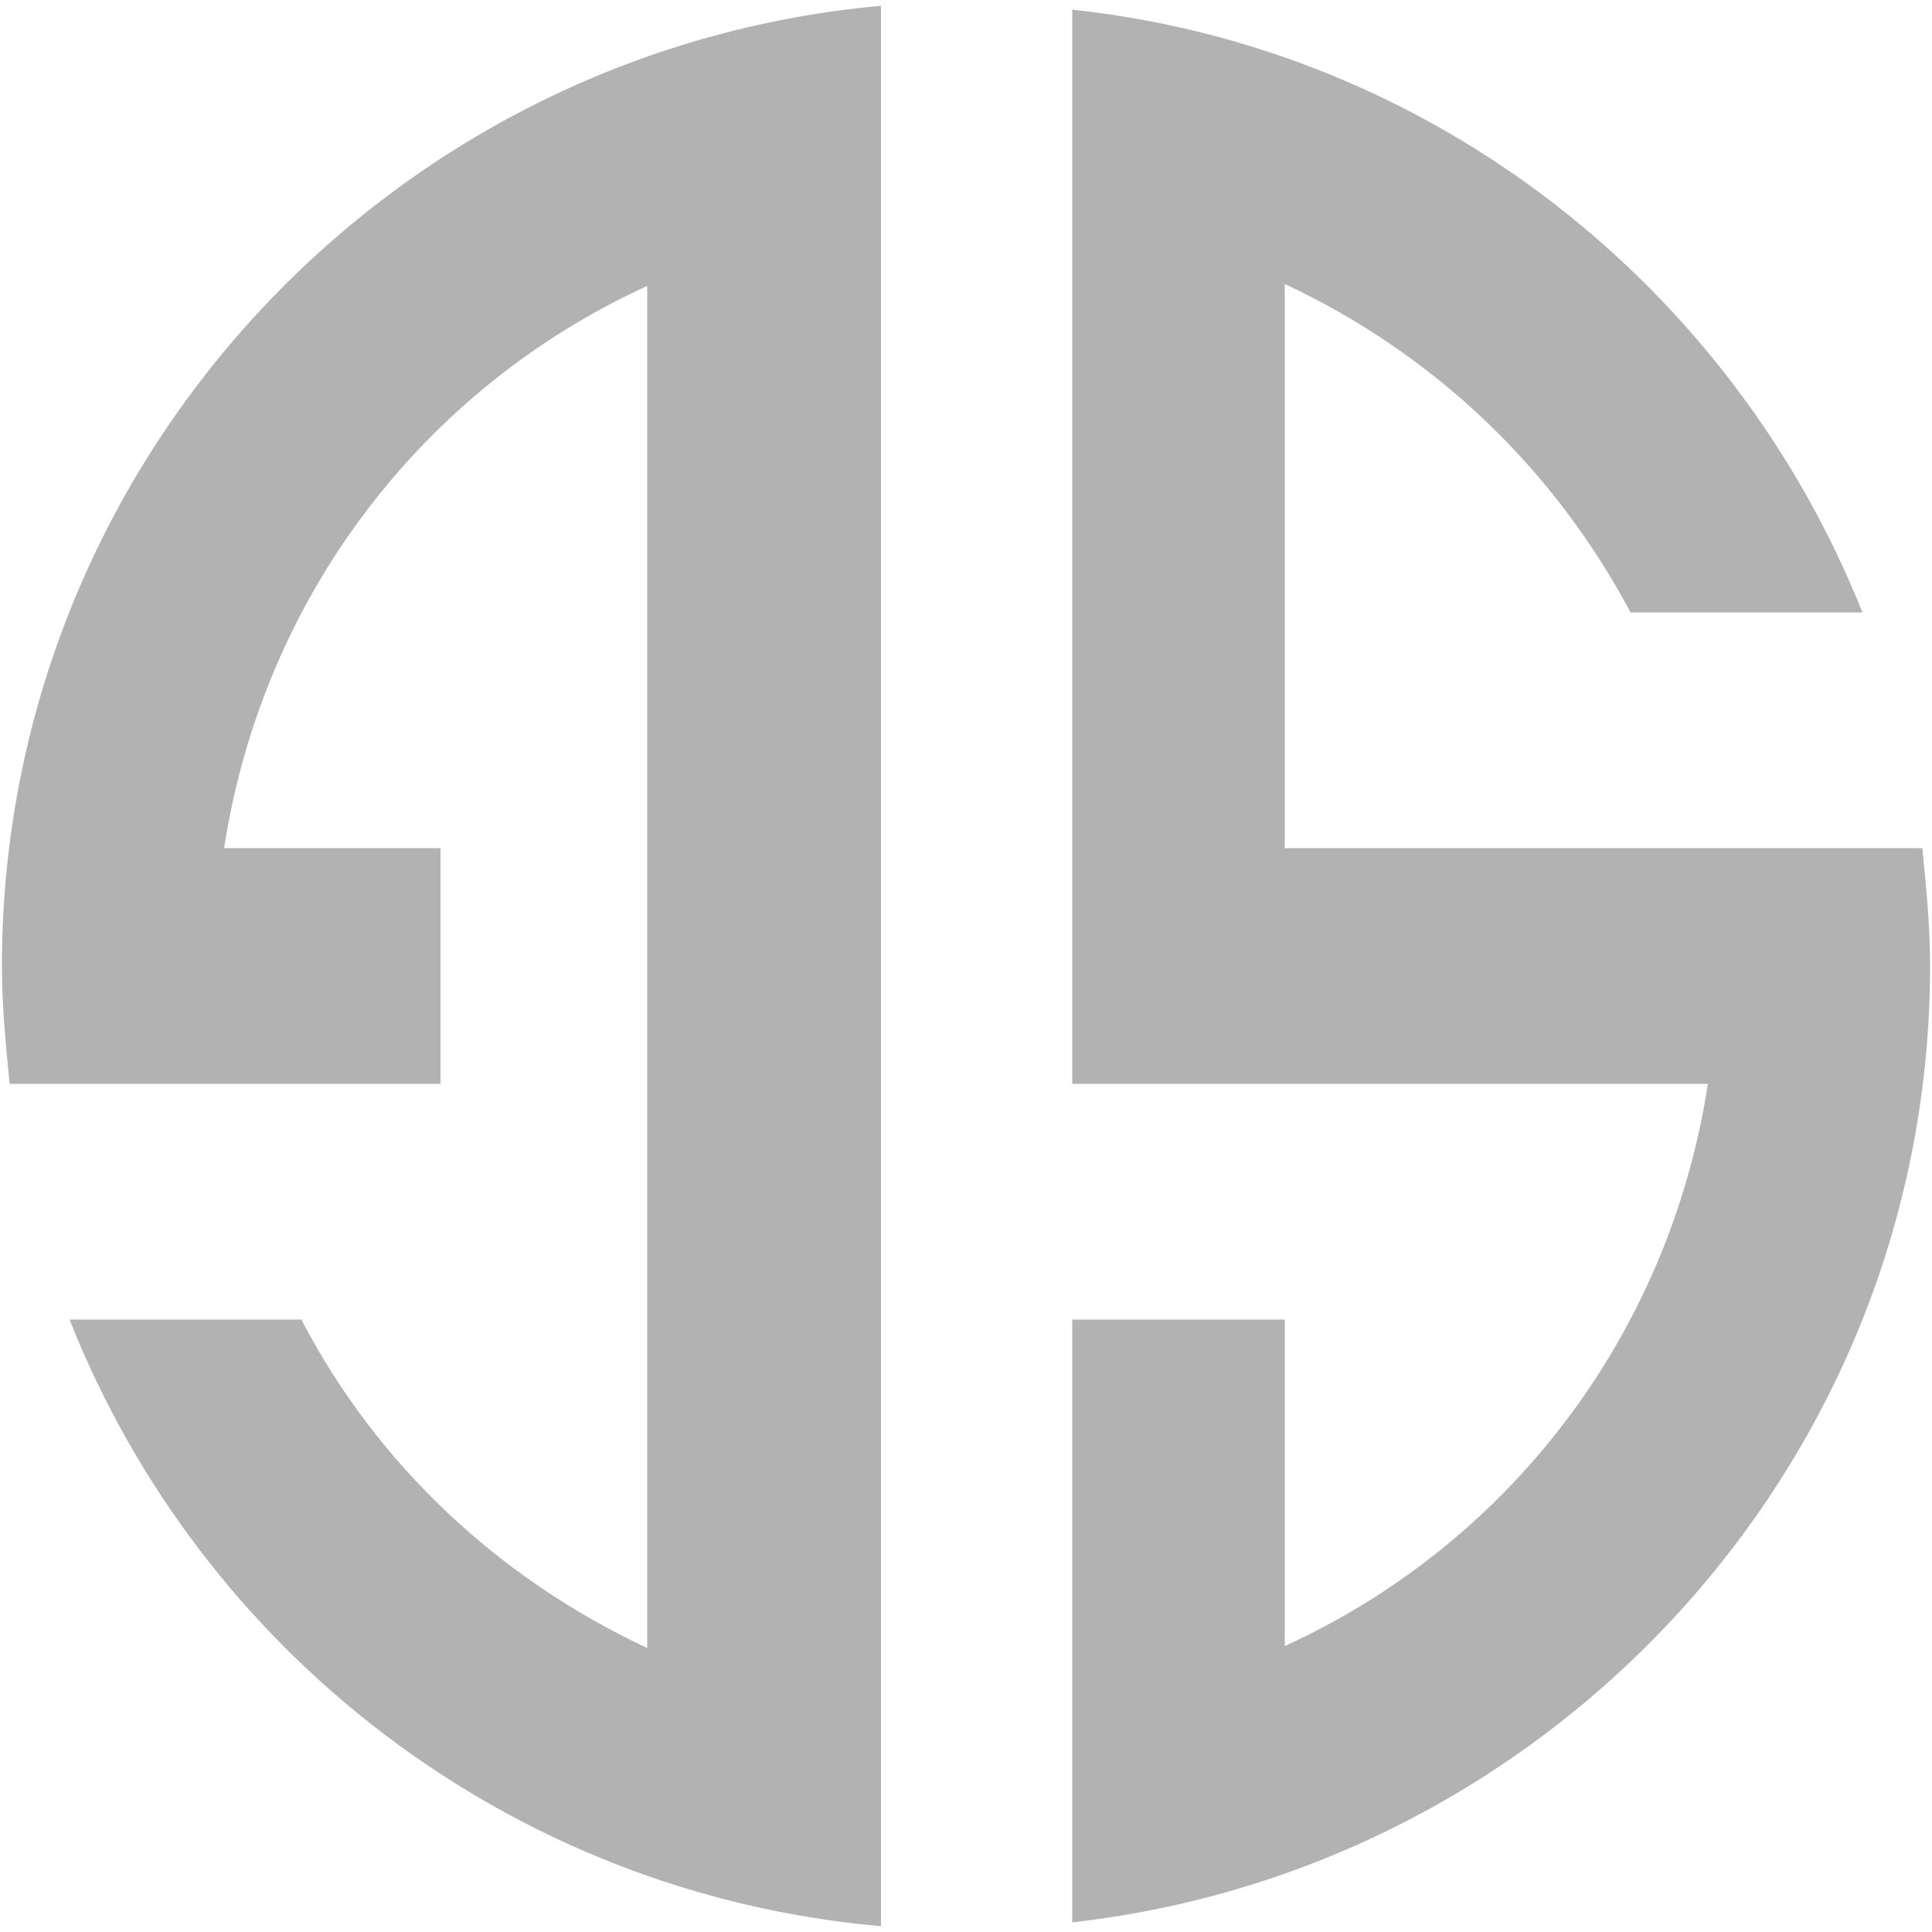 <svg xmlns="http://www.w3.org/2000/svg" id="a" viewBox="0 0 10 10"><defs><style>.b{fill:#b2b2b2;}</style></defs><path class="b" d="M5.55,5.61h3.29c-.2,1.3-1.03,2.38-2.19,2.91v-1.69h-1.1v3.12c2.49-.28,4.44-2.39,4.44-4.95,0-.21-.02-.41-.04-.61h-3.3V1.47c.77,.36,1.39,.95,1.79,1.7h1.2C8.97,1.49,7.42,.25,5.55,.05V5.61ZM.01,5c0,.21,.02,.41,.04,.61H2.28v-1.22H1.16c.2-1.3,1.03-2.38,2.19-2.91v7.05c-.77-.36-1.4-.95-1.79-1.7H.36c.68,1.72,2.28,2.97,4.2,3.14V.03C2.01,.26,.01,2.4,.01,5"></path></svg>
